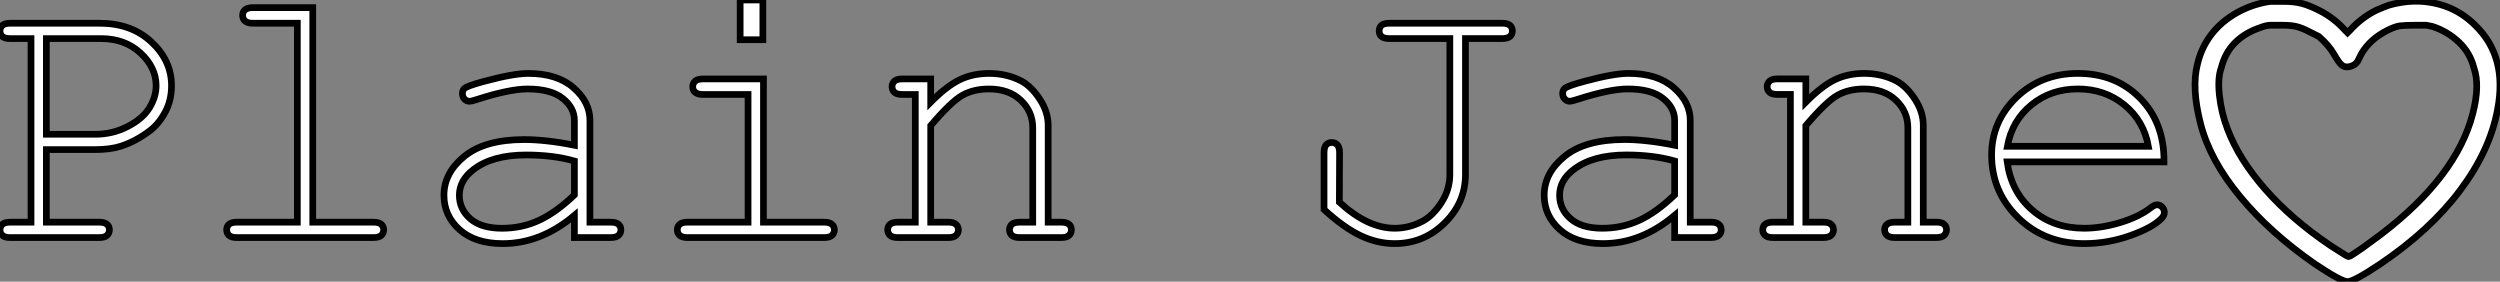 <?xml version="1.0" standalone="no"?>
<svg xmlns="http://www.w3.org/2000/svg" viewBox="3.995 7.552 373.132 42.037"><rect x="3.995" y="7.552" width="373.132" height="42.037" fill="#808080" stroke="none"/><path d="M19.00-13.13L11.81-13.13L11.81-2.30L19.69-2.30Q20.51-2.30 20.86-1.98Q21.22-1.67 21.22-1.15L21.22-1.15Q21.22-0.66 20.86-0.33Q20.51 0 19.69 0L19.69 0L6.43 0Q5.61 0 5.25-0.33Q4.89-0.66 4.89-1.15L4.89-1.15Q4.89-1.67 5.25-1.98Q5.61-2.30 6.43-2.30L6.43-2.30L9.52-2.30L9.52-29.70L6.43-29.70Q5.61-29.70 5.25-30.01Q4.89-30.32 4.89-30.84L4.89-30.84Q4.89-31.36 5.25-31.68Q5.61-31.99 6.43-31.99L6.43-31.99L19.77-31.99Q24.50-31.99 27.49-29.20Q30.49-26.41 30.49-22.67L30.49-22.67Q30.49-20.45 29.52-18.68Q28.55-16.90 27.18-15.89L27.18-15.89Q25.13-14.36 22.94-13.64L22.94-13.64Q21.36-13.13 19.00-13.13L19.00-13.13ZM11.81-29.70L11.81-15.42L19.14-15.42Q21.68-15.42 23.91-16.56Q26.14-17.69 27.17-19.33Q28.19-20.97 28.19-22.67L28.19-22.67Q28.19-25.38 25.87-27.54Q23.54-29.70 19.99-29.70L19.99-29.70L11.81-29.70ZM42.66-34.32L51.57-34.32L51.57-2.30L60.59-2.30Q61.44-2.30 61.80-1.98Q62.15-1.67 62.15-1.15L62.15-1.15Q62.15-0.66 61.80-0.33Q61.44 0 60.59 0L60.59 0L40.25 0Q39.43 0 39.07-0.33Q38.72-0.66 38.72-1.15L38.72-1.15Q38.72-1.67 39.07-1.98Q39.43-2.30 40.25-2.30L40.25-2.30L49.27-2.30L49.27-31.99L42.66-31.99Q41.84-31.99 41.47-32.32Q41.10-32.65 41.10-33.17L41.10-33.17Q41.10-33.66 41.45-33.99Q41.81-34.32 42.66-34.32L42.66-34.32ZM96.00 0L90.62 0L90.62-3.31Q85.61 0.90 79.93 0.90L79.93 0.90Q75.80 0.90 73.47-1.19Q71.15-3.28 71.15-6.32L71.15-6.32Q71.15-9.65 74.21-12.14Q77.27-14.63 83.15-14.63L83.15-14.63Q84.74-14.63 86.60-14.42Q88.46-14.22 90.62-13.78L90.62-13.78L90.62-17.50Q90.62-19.39 88.87-20.78Q87.12-22.18 83.62-22.18L83.62-22.18Q80.94-22.18 76.10-20.62L76.10-20.62Q75.22-20.34 74.98-20.34L74.98-20.34Q74.54-20.34 74.22-20.67Q73.91-21 73.91-21.49L73.91-21.49Q73.91-21.96 74.18-22.23L74.18-22.23Q74.57-22.64 77.27-23.35L77.27-23.35Q81.54-24.50 83.73-24.50L83.73-24.50Q88.07-24.50 90.51-22.35Q92.94-20.21 92.94-17.50L92.94-17.50L92.94-2.30L96.00-2.30Q96.85-2.30 97.21-1.98Q97.56-1.67 97.56-1.15L97.56-1.15Q97.56-0.66 97.21-0.33Q96.85 0 96.00 0L96.00 0ZM90.62-6.37L90.62-11.43Q89.00-11.89 87.20-12.11Q85.39-12.33 83.40-12.33L83.40-12.33Q78.39-12.33 75.58-10.17L75.58-10.17Q73.45-8.56 73.45-6.32L73.45-6.32Q73.45-4.24 75.07-2.82Q76.70-1.39 79.82-1.39L79.82-1.39Q82.80-1.39 85.35-2.58Q87.91-3.77 90.62-6.37L90.62-6.37ZM115.36-35.46L118.75-35.46L118.75-29.53L115.36-29.53L115.36-35.46ZM109.84-23.68L118.84-23.68L118.84-2.30L127.86-2.30Q128.71-2.30 129.06-1.98Q129.42-1.67 129.42-1.15L129.42-1.15Q129.42-0.66 129.06-0.33Q128.71 0 127.86 0L127.86 0L107.52 0Q106.70 0 106.34-0.33Q105.98-0.66 105.98-1.15L105.98-1.15Q105.98-1.67 106.34-1.98Q106.70-2.30 107.52-2.30L107.52-2.30L116.54-2.30L116.54-21.36L109.84-21.36Q109.02-21.36 108.65-21.68Q108.28-22.01 108.28-22.50L108.28-22.50Q108.28-23.02 108.64-23.35Q108.99-23.68 109.84-23.68L109.84-23.68ZM139.56-23.68L143.80-23.68L143.80-20.21Q146.21-22.64 148.15-23.57Q150.09-24.50 152.52-24.50L152.52-24.50Q155.15-24.50 157.31-23.38L157.31-23.38Q158.84-22.56 160.08-20.66Q161.33-18.76 161.33-16.76L161.33-16.76L161.33-2.30L163.27-2.30Q164.09-2.30 164.45-1.98Q164.80-1.67 164.80-1.15L164.80-1.15Q164.80-0.66 164.45-0.33Q164.09 0 163.27 0L163.27 0L157.12 0Q156.27 0 155.91-0.33Q155.56-0.66 155.56-1.15L155.56-1.15Q155.56-1.67 155.91-1.98Q156.27-2.30 157.12-2.30L157.12-2.30L159.03-2.30L159.03-16.38Q159.03-18.81 157.25-20.49Q155.48-22.18 152.50-22.18L152.50-22.18Q150.23-22.18 148.56-21.26Q146.89-20.34 143.80-16.71L143.80-16.71L143.80-2.30L146.40-2.30Q147.22-2.30 147.57-1.98Q147.93-1.67 147.93-1.15L147.93-1.15Q147.93-0.66 147.57-0.33Q147.22 0 146.40 0L146.40 0L138.91 0Q138.09 0 137.73-0.33Q137.38-0.66 137.38-1.15L137.38-1.15Q137.38-1.67 137.73-1.98Q138.09-2.30 138.91-2.30L138.91-2.30L141.50-2.30L141.50-21.36L139.56-21.36Q138.74-21.36 138.39-21.68Q138.03-22.01 138.03-22.53L138.03-22.53Q138.03-23.02 138.39-23.35Q138.74-23.68 139.56-23.68L139.56-23.68Z" fill="white" stroke="black" transform="translate(0 0) scale(1 1) translate(-0.895 43.012)"/><path d="M31.25-29.70L25.79-29.70L25.79-9.41Q25.79-5.22 22.67-2.16Q19.55 0.90 15.23 0.90L15.23 0.90Q12.63 0.90 10.13-0.29Q7.63-1.48 4.68-4.18L4.68-4.18L4.68-12.66Q4.68-13.48 5.00-13.84Q5.33-14.19 5.82-14.19L5.82-14.19Q6.34-14.19 6.67-13.84Q7-13.48 7-12.66L7-12.66L6.97-5.28Q9.08-3.34 11.14-2.37Q13.21-1.39 15.23-1.39L15.23-1.39Q17.47-1.39 19.47-2.49L19.47-2.49Q20.97-3.31 22.22-5.25Q23.46-7.19 23.46-9.41L23.46-9.41L23.46-29.70L14.46-29.70Q13.62-29.70 13.26-30.01Q12.91-30.32 12.91-30.84L12.91-30.84Q12.91-31.36 13.26-31.68Q13.62-31.99 14.46-31.99L14.46-31.99L31.25-31.99Q32.07-31.99 32.43-31.68Q32.79-31.36 32.79-30.84L32.79-30.84Q32.79-30.32 32.43-30.01Q32.07-29.70 31.25-29.70L31.25-29.70ZM62.40 0L57.01 0L57.01-3.31Q52.01 0.90 46.32 0.90L46.32 0.90Q42.19 0.90 39.87-1.19Q37.54-3.28 37.54-6.32L37.54-6.32Q37.54-9.65 40.61-12.14Q43.67-14.63 49.55-14.63L49.55-14.63Q51.13-14.63 52.99-14.42Q54.85-14.22 57.01-13.78L57.01-13.78L57.01-17.50Q57.01-19.39 55.26-20.78Q53.51-22.18 50.01-22.18L50.01-22.18Q47.33-22.18 42.49-20.62L42.49-20.62Q41.62-20.34 41.37-20.34L41.37-20.34Q40.93-20.34 40.62-20.67Q40.30-21 40.30-21.49L40.30-21.49Q40.30-21.96 40.58-22.23L40.58-22.23Q40.96-22.64 43.67-23.35L43.67-23.35Q47.93-24.50 50.12-24.50L50.12-24.50Q54.47-24.50 56.90-22.35Q59.34-20.21 59.34-17.50L59.34-17.50L59.34-2.30L62.40-2.30Q63.25-2.30 63.60-1.98Q63.96-1.67 63.96-1.15L63.96-1.15Q63.96-0.66 63.60-0.33Q63.25 0 62.40 0L62.40 0ZM57.01-6.37L57.01-11.43Q55.40-11.89 53.59-12.11Q51.79-12.33 49.79-12.33L49.79-12.33Q44.79-12.33 41.97-10.17L41.97-10.17Q39.84-8.56 39.84-6.32L39.84-6.32Q39.84-4.24 41.47-2.82Q43.09-1.39 46.21-1.39L46.21-1.39Q49.19-1.39 51.75-2.58Q54.30-3.77 57.01-6.37L57.01-6.37ZM72.35-23.68L76.59-23.68L76.59-20.21Q79.00-22.64 80.94-23.57Q82.88-24.50 85.31-24.50L85.31-24.50Q87.94-24.50 90.10-23.38L90.10-23.38Q91.63-22.56 92.87-20.66Q94.12-18.76 94.12-16.76L94.12-16.76L94.12-2.30L96.06-2.30Q96.88-2.30 97.23-1.98Q97.59-1.67 97.59-1.15L97.59-1.15Q97.59-0.66 97.23-0.33Q96.88 0 96.06 0L96.06 0L89.91 0Q89.06 0 88.70-0.33Q88.35-0.66 88.35-1.15L88.35-1.15Q88.35-1.67 88.70-1.98Q89.06-2.30 89.91-2.30L89.91-2.30L91.82-2.30L91.82-16.38Q91.82-18.81 90.04-20.49Q88.27-22.18 85.29-22.18L85.29-22.18Q83.02-22.18 81.35-21.26Q79.68-20.34 76.59-16.71L76.59-16.71L76.59-2.30L79.19-2.30Q80.01-2.30 80.36-1.98Q80.72-1.67 80.72-1.15L80.72-1.15Q80.72-0.66 80.36-0.33Q80.01 0 79.19 0L79.19 0L71.70 0Q70.88 0 70.52-0.33Q70.16-0.66 70.16-1.15L70.16-1.15Q70.16-1.67 70.52-1.98Q70.88-2.30 71.70-2.30L71.70-2.30L74.29-2.30L74.29-21.36L72.35-21.36Q71.53-21.36 71.18-21.68Q70.82-22.01 70.82-22.53L70.82-22.53Q70.82-23.02 71.18-23.35Q71.53-23.68 72.35-23.68L72.35-23.68ZM130.05-11.29L130.05-11.29L106.64-11.29Q107.24-6.84 110.37-4.12Q113.50-1.39 118.13-1.39L118.13-1.39Q120.70-1.39 123.51-2.24Q126.33-3.09 128.11-4.48L128.11-4.48Q128.63-4.89 129.01-4.89L129.01-4.89Q129.45-4.89 129.77-4.55Q130.10-4.21 130.10-3.75L130.10-3.75Q130.10-3.28 129.66-2.84L129.66-2.84Q128.35-1.48 125.00-0.29Q121.65 0.90 118.13 0.90L118.13 0.90Q112.22 0.90 108.27-2.97Q104.32-6.84 104.32-12.33L104.32-12.33Q104.32-17.34 108.02-20.92Q111.73-24.50 117.20-24.50L117.20-24.50Q122.83-24.50 126.46-20.82Q130.10-17.14 130.05-11.29ZM106.67-13.62L127.72-13.62Q127.04-17.42 124.13-19.80Q121.21-22.18 117.20-22.18L117.20-22.18Q113.18-22.18 110.28-19.82Q107.38-17.47 106.67-13.62L106.67-13.62Z" fill="white" stroke="black" transform="translate(197.605 0) scale(1 1) translate(-0.676 43.008)"/><path d="M16.43-48.91L16.43-48.91Q13.81-48.53 11.48-47.23Q9.15-45.92 7.65-43.96Q6.16-42 5.60-39.57L5.60-39.57Q4.67-36.03 6.07-30.61Q7.47-25.20 11.95-19.79Q16.43-14.37 23.15-9.71L23.15-9.71Q27.07-7.09 28-7.09Q28.93-7.09 32.85-9.71L32.85-9.71Q40.32-14.75 44.80-20.72Q49.28-26.69 50.40-32.85L50.40-32.85Q51.89-40.69 47.04-45.36L47.04-45.36Q43.87-48.53 39.20-48.91L39.20-48.91Q36.77-49.09 34.16-48.35L34.16-48.35Q33.60-48.16 32.29-47.60L32.29-47.60Q30.05-46.48 28.37-44.61L28.37-44.61L28-44.24L27.63-44.61Q25.95-46.48 23.71-47.60L23.71-47.60Q22.21-48.35 21.09-48.63Q19.97-48.91 18.57-48.91Q17.17-48.91 16.43-48.91ZM20.35-45.17L20.35-45.17Q21.09-44.99 22.03-44.52Q22.96-44.05 23.71-43.68L23.71-43.68Q25.20-42.37 25.95-41.07Q26.69-39.76 27.16-39.39Q27.63-39.01 28.37-39.20Q29.12-39.39 29.49-39.95L29.49-39.95L30.05-41.07Q31.36-43.31 33.97-44.61L33.97-44.61Q35.09-45.17 35.84-45.27Q36.59-45.36 38.08-45.36L38.08-45.36L39.76-45.36L40.69-45.17Q42.93-44.43 44.61-42.84Q46.29-41.25 46.85-39.01L46.85-39.01Q47.79-36.40 46.67-32.11L46.67-32.11Q44.24-22.77 33.04-14.19L33.04-14.19L30.24-12.13Q28.37-10.83 28.19-10.83Q28-10.83 27.44-11.20L27.44-11.20L25.39-12.51Q19.60-16.43 15.68-20.91Q11.76-25.39 10.08-29.87L10.08-29.87Q9.15-32.29 8.87-34.91Q8.59-37.52 9.15-39.01L9.15-39.01Q9.71-41.25 11.20-42.75Q12.69-44.24 14.93-44.99L14.93-44.99Q15.87-45.36 16.43-45.36Q16.99-45.36 18.29-45.36Q19.60-45.36 20.35-45.17Z" fill="white" stroke="black" transform="translate(326.605 0) scale(1 1) translate(-0.228 56.678)"/></svg>